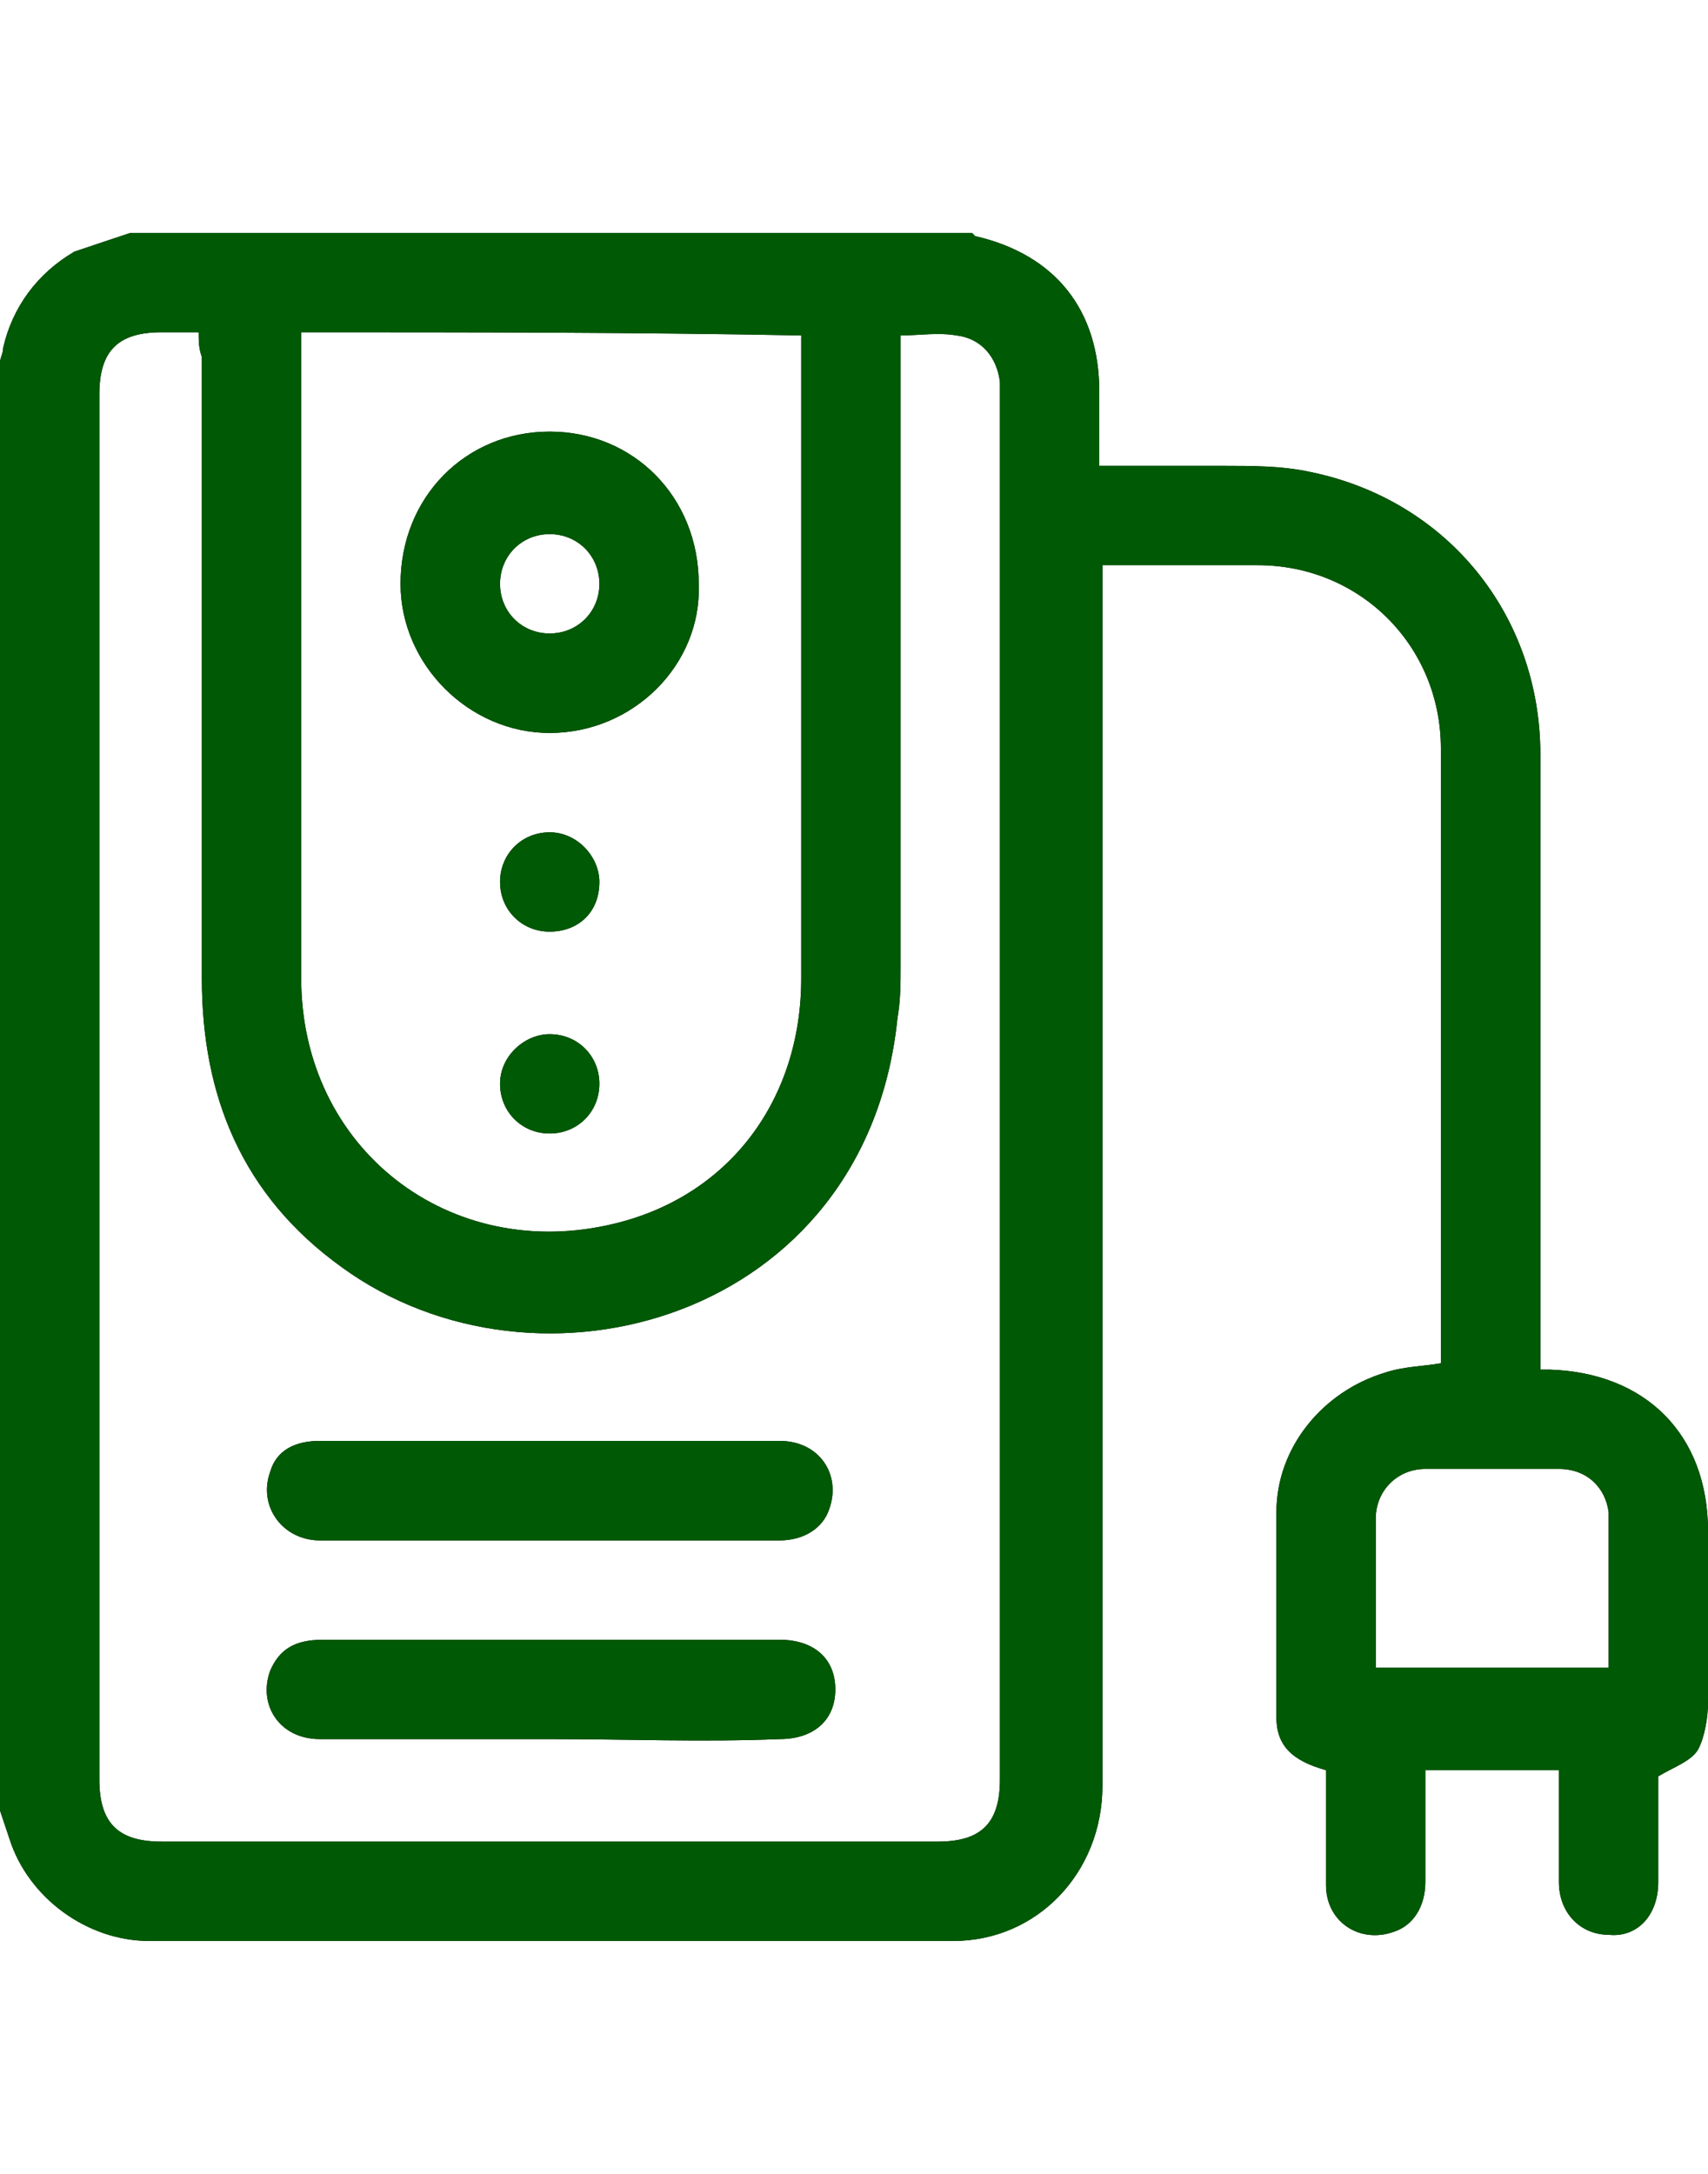 <svg xmlns="http://www.w3.org/2000/svg" xmlns:xlink="http://www.w3.org/1999/xlink" width="55px" height="70px" viewBox="0 0 55 70"><g id="surface1"><path style=" stroke:none;fill-rule:nonzero;fill:rgb(0%,0%,0%);fill-opacity:1;" d="M 0 58.301 C 0 42.801 0 27.199 0 11.699 C 0 11.5 0.102 11.398 0.102 11.199 C 0.398 9.898 1.199 8.801 2.398 8.102 C 3 7.898 3.602 7.699 4.199 7.5 C 13.199 7.5 22.199 7.5 31.301 7.5 C 31.301 7.5 31.398 7.602 31.398 7.602 C 34 8.199 35.398 10 35.398 12.602 C 35.398 13.398 35.398 14.199 35.398 15 C 36.801 15 38.102 15 39.398 15 C 40.301 15 41.301 15 42.199 15.199 C 46.602 16.102 49.602 19.801 49.602 24.301 C 49.602 30.699 49.602 37 49.602 43.398 C 49.602 43.602 49.602 43.801 49.602 44.102 C 49.699 44.102 49.801 44.102 49.898 44.102 C 53 44.199 55 46.199 55 49.301 C 55 51.102 55 53 55 54.801 C 55 55.301 54.898 55.898 54.699 56.301 C 54.5 56.699 53.898 56.898 53.398 57.199 C 53.398 58.199 53.398 59.398 53.398 60.602 C 53.398 61.699 52.699 62.398 51.801 62.301 C 50.898 62.301 50.199 61.602 50.199 60.602 C 50.199 59.5 50.199 58.5 50.199 57.398 C 50.199 57.199 50.199 57.102 50.199 57 C 48.801 57 47.398 57 45.898 57 C 45.898 58.199 45.898 59.398 45.898 60.602 C 45.898 61.398 45.5 62 44.898 62.199 C 43.801 62.602 42.699 61.898 42.699 60.699 C 42.699 59.5 42.699 58.199 42.699 57 C 41.602 56.699 41.102 56.199 41.102 55.301 C 41.102 53.102 41.102 50.898 41.102 48.699 C 41.102 46.602 42.602 44.801 44.602 44.199 C 45.199 44 45.801 44 46.398 43.898 C 46.398 43.801 46.398 43.699 46.398 43.602 C 46.398 37.102 46.398 30.602 46.398 24.102 C 46.398 20.801 43.801 18.199 40.5 18.199 C 39.102 18.199 37.699 18.199 36.301 18.199 C 36.102 18.199 35.801 18.199 35.5 18.199 C 35.5 18.5 35.5 18.699 35.5 18.898 C 35.5 24.301 35.5 29.699 35.5 35.102 C 35.5 42.602 35.5 50 35.5 57.5 C 35.5 60.301 33.398 62.5 30.699 62.5 C 22.102 62.5 13.398 62.5 4.801 62.5 C 2.801 62.5 0.898 61.102 0.301 59.199 C 0.199 58.898 0.102 58.602 0 58.301 Z M 6.398 10.699 C 5.898 10.699 5.602 10.699 5.199 10.699 C 3.801 10.699 3.199 11.301 3.199 12.699 C 3.199 27.602 3.199 42.398 3.199 57.301 C 3.199 58.699 3.801 59.301 5.199 59.301 C 13.5 59.301 21.898 59.301 30.199 59.301 C 31.602 59.301 32.199 58.699 32.199 57.301 C 32.199 42.5 32.199 27.602 32.199 12.801 C 32.199 12.602 32.199 12.5 32.199 12.301 C 32.102 11.5 31.602 10.898 30.801 10.801 C 30.199 10.699 29.602 10.801 29 10.801 C 29 11.102 29 11.301 29 11.5 C 29 18 29 24.602 29 31.102 C 29 31.699 29 32.199 28.898 32.801 C 27.898 42.5 17.301 45.398 11 40.801 C 7.801 38.5 6.5 35.301 6.5 31.5 C 6.5 24.801 6.5 18.199 6.5 11.5 C 6.398 11.199 6.398 11 6.398 10.699 Z M 9.699 10.699 C 9.699 11.699 9.699 12.699 9.699 13.699 C 9.699 19.602 9.699 25.5 9.699 31.5 C 9.699 37 14.5 40.699 19.801 39.398 C 23.5 38.5 25.801 35.398 25.801 31.5 C 25.801 24.699 25.801 18 25.801 11.199 C 25.801 11.102 25.801 10.898 25.801 10.801 C 20.398 10.699 15.102 10.699 9.699 10.699 Z M 51.801 53.699 C 51.801 52.102 51.801 50.602 51.801 49.102 C 51.801 49 51.801 48.801 51.801 48.699 C 51.699 47.898 51.102 47.301 50.199 47.301 C 48.801 47.301 47.301 47.301 45.898 47.301 C 45 47.301 44.301 48 44.301 48.898 C 44.301 49.398 44.301 49.898 44.301 50.398 C 44.301 51.5 44.301 52.602 44.301 53.699 C 46.801 53.699 49.199 53.699 51.801 53.699 Z M 51.801 53.699 "></path><path style=" stroke:none;fill-rule:nonzero;fill:rgb(0%,0%,0%);fill-opacity:1;" d="M 17.699 49.602 C 15.199 49.602 12.801 49.602 10.301 49.602 C 9.102 49.602 8.301 48.5 8.699 47.398 C 8.898 46.699 9.5 46.398 10.301 46.398 C 11.898 46.398 13.398 46.398 15 46.398 C 18.398 46.398 21.699 46.398 25.102 46.398 C 26.398 46.398 27.102 47.5 26.699 48.602 C 26.5 49.199 25.898 49.602 25.102 49.602 C 22.602 49.602 20.199 49.602 17.699 49.602 Z M 17.699 49.602 "></path><path style=" stroke:none;fill-rule:nonzero;fill:rgb(0%,0%,0%);fill-opacity:1;" d="M 17.699 56 C 15.199 56 12.801 56 10.301 56 C 9 56 8.301 54.898 8.699 53.801 C 9 53.102 9.5 52.801 10.398 52.801 C 13.699 52.801 17 52.801 20.301 52.801 C 21.898 52.801 23.5 52.801 25.102 52.801 C 26.199 52.801 26.898 53.398 26.898 54.398 C 26.898 55.398 26.199 56 25.102 56 C 22.602 56.102 20.199 56 17.699 56 Z M 17.699 56 "></path><path style=" stroke:none;fill-rule:nonzero;fill:rgb(0%,0%,0%);fill-opacity:1;" d="M 17.699 23.602 C 15.102 23.602 12.898 21.398 12.898 18.801 C 12.898 16 15 13.898 17.699 13.898 C 20.398 13.898 22.5 16 22.5 18.801 C 22.602 21.398 20.398 23.602 17.699 23.602 Z M 17.699 17.199 C 16.801 17.199 16.102 17.898 16.102 18.801 C 16.102 19.699 16.801 20.398 17.699 20.398 C 18.602 20.398 19.301 19.699 19.301 18.801 C 19.301 17.898 18.602 17.199 17.699 17.199 Z M 17.699 17.199 "></path><path style=" stroke:none;fill-rule:nonzero;fill:rgb(0%,0%,0%);fill-opacity:1;" d="M 17.699 30 C 16.801 30 16.102 29.301 16.102 28.398 C 16.102 27.5 16.801 26.801 17.699 26.801 C 18.602 26.801 19.301 27.602 19.301 28.398 C 19.301 29.398 18.602 30 17.699 30 Z M 17.699 30 "></path><path style=" stroke:none;fill-rule:nonzero;fill:rgb(0%,0%,0%);fill-opacity:1;" d="M 19.301 34.898 C 19.301 35.801 18.602 36.5 17.699 36.5 C 16.801 36.5 16.102 35.801 16.102 34.898 C 16.102 34 16.898 33.301 17.699 33.301 C 18.602 33.301 19.301 34 19.301 34.898 Z M 19.301 34.898 "></path><path style=" stroke:none;fill-rule:nonzero;fill:rgb(0%,34.902%,1.961%);fill-opacity:1;" d="M 0 58.301 C 0 42.801 0 27.199 0 11.699 C 0 11.5 0.102 11.398 0.102 11.199 C 0.398 9.898 1.199 8.801 2.398 8.102 C 3 7.898 3.602 7.699 4.199 7.5 C 13.199 7.5 22.199 7.5 31.301 7.5 C 31.301 7.5 31.398 7.602 31.398 7.602 C 34 8.199 35.398 10 35.398 12.602 C 35.398 13.398 35.398 14.199 35.398 15 C 36.801 15 38.102 15 39.398 15 C 40.301 15 41.301 15 42.199 15.199 C 46.602 16.102 49.602 19.801 49.602 24.301 C 49.602 30.699 49.602 37 49.602 43.398 C 49.602 43.602 49.602 43.801 49.602 44.102 C 49.699 44.102 49.801 44.102 49.898 44.102 C 53 44.199 55 46.199 55 49.301 C 55 51.102 55 53 55 54.801 C 55 55.301 54.898 55.898 54.699 56.301 C 54.5 56.699 53.898 56.898 53.398 57.199 C 53.398 58.199 53.398 59.398 53.398 60.602 C 53.398 61.699 52.699 62.398 51.801 62.301 C 50.898 62.301 50.199 61.602 50.199 60.602 C 50.199 59.5 50.199 58.5 50.199 57.398 C 50.199 57.199 50.199 57.102 50.199 57 C 48.801 57 47.398 57 45.898 57 C 45.898 58.199 45.898 59.398 45.898 60.602 C 45.898 61.398 45.5 62 44.898 62.199 C 43.801 62.602 42.699 61.898 42.699 60.699 C 42.699 59.5 42.699 58.199 42.699 57 C 41.602 56.699 41.102 56.199 41.102 55.301 C 41.102 53.102 41.102 50.898 41.102 48.699 C 41.102 46.602 42.602 44.801 44.602 44.199 C 45.199 44 45.801 44 46.398 43.898 C 46.398 43.801 46.398 43.699 46.398 43.602 C 46.398 37.102 46.398 30.602 46.398 24.102 C 46.398 20.801 43.801 18.199 40.5 18.199 C 39.102 18.199 37.699 18.199 36.301 18.199 C 36.102 18.199 35.801 18.199 35.5 18.199 C 35.5 18.5 35.5 18.699 35.5 18.898 C 35.5 24.301 35.5 29.699 35.5 35.102 C 35.5 42.602 35.5 50 35.5 57.5 C 35.5 60.301 33.398 62.5 30.699 62.5 C 22.102 62.5 13.398 62.5 4.801 62.5 C 2.801 62.5 0.898 61.102 0.301 59.199 C 0.199 58.898 0.102 58.602 0 58.301 Z M 6.398 10.699 C 5.898 10.699 5.602 10.699 5.199 10.699 C 3.801 10.699 3.199 11.301 3.199 12.699 C 3.199 27.602 3.199 42.398 3.199 57.301 C 3.199 58.699 3.801 59.301 5.199 59.301 C 13.5 59.301 21.898 59.301 30.199 59.301 C 31.602 59.301 32.199 58.699 32.199 57.301 C 32.199 42.5 32.199 27.602 32.199 12.801 C 32.199 12.602 32.199 12.5 32.199 12.301 C 32.102 11.5 31.602 10.898 30.801 10.801 C 30.199 10.699 29.602 10.801 29 10.801 C 29 11.102 29 11.301 29 11.5 C 29 18 29 24.602 29 31.102 C 29 31.699 29 32.199 28.898 32.801 C 27.898 42.5 17.301 45.398 11 40.801 C 7.801 38.5 6.5 35.301 6.5 31.5 C 6.5 24.801 6.5 18.199 6.5 11.5 C 6.398 11.199 6.398 11 6.398 10.699 Z M 9.699 10.699 C 9.699 11.699 9.699 12.699 9.699 13.699 C 9.699 19.602 9.699 25.5 9.699 31.5 C 9.699 37 14.5 40.699 19.801 39.398 C 23.5 38.5 25.801 35.398 25.801 31.5 C 25.801 24.699 25.801 18 25.801 11.199 C 25.801 11.102 25.801 10.898 25.801 10.801 C 20.398 10.699 15.102 10.699 9.699 10.699 Z M 51.801 53.699 C 51.801 52.102 51.801 50.602 51.801 49.102 C 51.801 49 51.801 48.801 51.801 48.699 C 51.699 47.898 51.102 47.301 50.199 47.301 C 48.801 47.301 47.301 47.301 45.898 47.301 C 45 47.301 44.301 48 44.301 48.898 C 44.301 49.398 44.301 49.898 44.301 50.398 C 44.301 51.5 44.301 52.602 44.301 53.699 C 46.801 53.699 49.199 53.699 51.801 53.699 Z M 51.801 53.699 "></path><path style=" stroke:none;fill-rule:nonzero;fill:rgb(0%,34.902%,1.961%);fill-opacity:1;" d="M 17.699 49.602 C 15.199 49.602 12.801 49.602 10.301 49.602 C 9.102 49.602 8.301 48.5 8.699 47.398 C 8.898 46.699 9.5 46.398 10.301 46.398 C 11.898 46.398 13.398 46.398 15 46.398 C 18.398 46.398 21.699 46.398 25.102 46.398 C 26.398 46.398 27.102 47.5 26.699 48.602 C 26.5 49.199 25.898 49.602 25.102 49.602 C 22.602 49.602 20.199 49.602 17.699 49.602 Z M 17.699 49.602 "></path><path style=" stroke:none;fill-rule:nonzero;fill:rgb(0%,34.902%,1.961%);fill-opacity:1;" d="M 17.699 56 C 15.199 56 12.801 56 10.301 56 C 9 56 8.301 54.898 8.699 53.801 C 9 53.102 9.5 52.801 10.398 52.801 C 13.699 52.801 17 52.801 20.301 52.801 C 21.898 52.801 23.5 52.801 25.102 52.801 C 26.199 52.801 26.898 53.398 26.898 54.398 C 26.898 55.398 26.199 56 25.102 56 C 22.602 56.102 20.199 56 17.699 56 Z M 17.699 56 "></path><path style=" stroke:none;fill-rule:nonzero;fill:rgb(0%,34.902%,1.961%);fill-opacity:1;" d="M 17.699 23.602 C 15.102 23.602 12.898 21.398 12.898 18.801 C 12.898 16 15 13.898 17.699 13.898 C 20.398 13.898 22.5 16 22.5 18.801 C 22.602 21.398 20.398 23.602 17.699 23.602 Z M 17.699 17.199 C 16.801 17.199 16.102 17.898 16.102 18.801 C 16.102 19.699 16.801 20.398 17.699 20.398 C 18.602 20.398 19.301 19.699 19.301 18.801 C 19.301 17.898 18.602 17.199 17.699 17.199 Z M 17.699 17.199 "></path><path style=" stroke:none;fill-rule:nonzero;fill:rgb(0%,34.902%,1.961%);fill-opacity:1;" d="M 17.699 30 C 16.801 30 16.102 29.301 16.102 28.398 C 16.102 27.5 16.801 26.801 17.699 26.801 C 18.602 26.801 19.301 27.602 19.301 28.398 C 19.301 29.398 18.602 30 17.699 30 Z M 17.699 30 "></path><path style=" stroke:none;fill-rule:nonzero;fill:rgb(0%,34.902%,1.961%);fill-opacity:1;" d="M 19.301 34.898 C 19.301 35.801 18.602 36.5 17.699 36.5 C 16.801 36.5 16.102 35.801 16.102 34.898 C 16.102 34 16.898 33.301 17.699 33.301 C 18.602 33.301 19.301 34 19.301 34.898 Z M 19.301 34.898 "></path></g></svg>